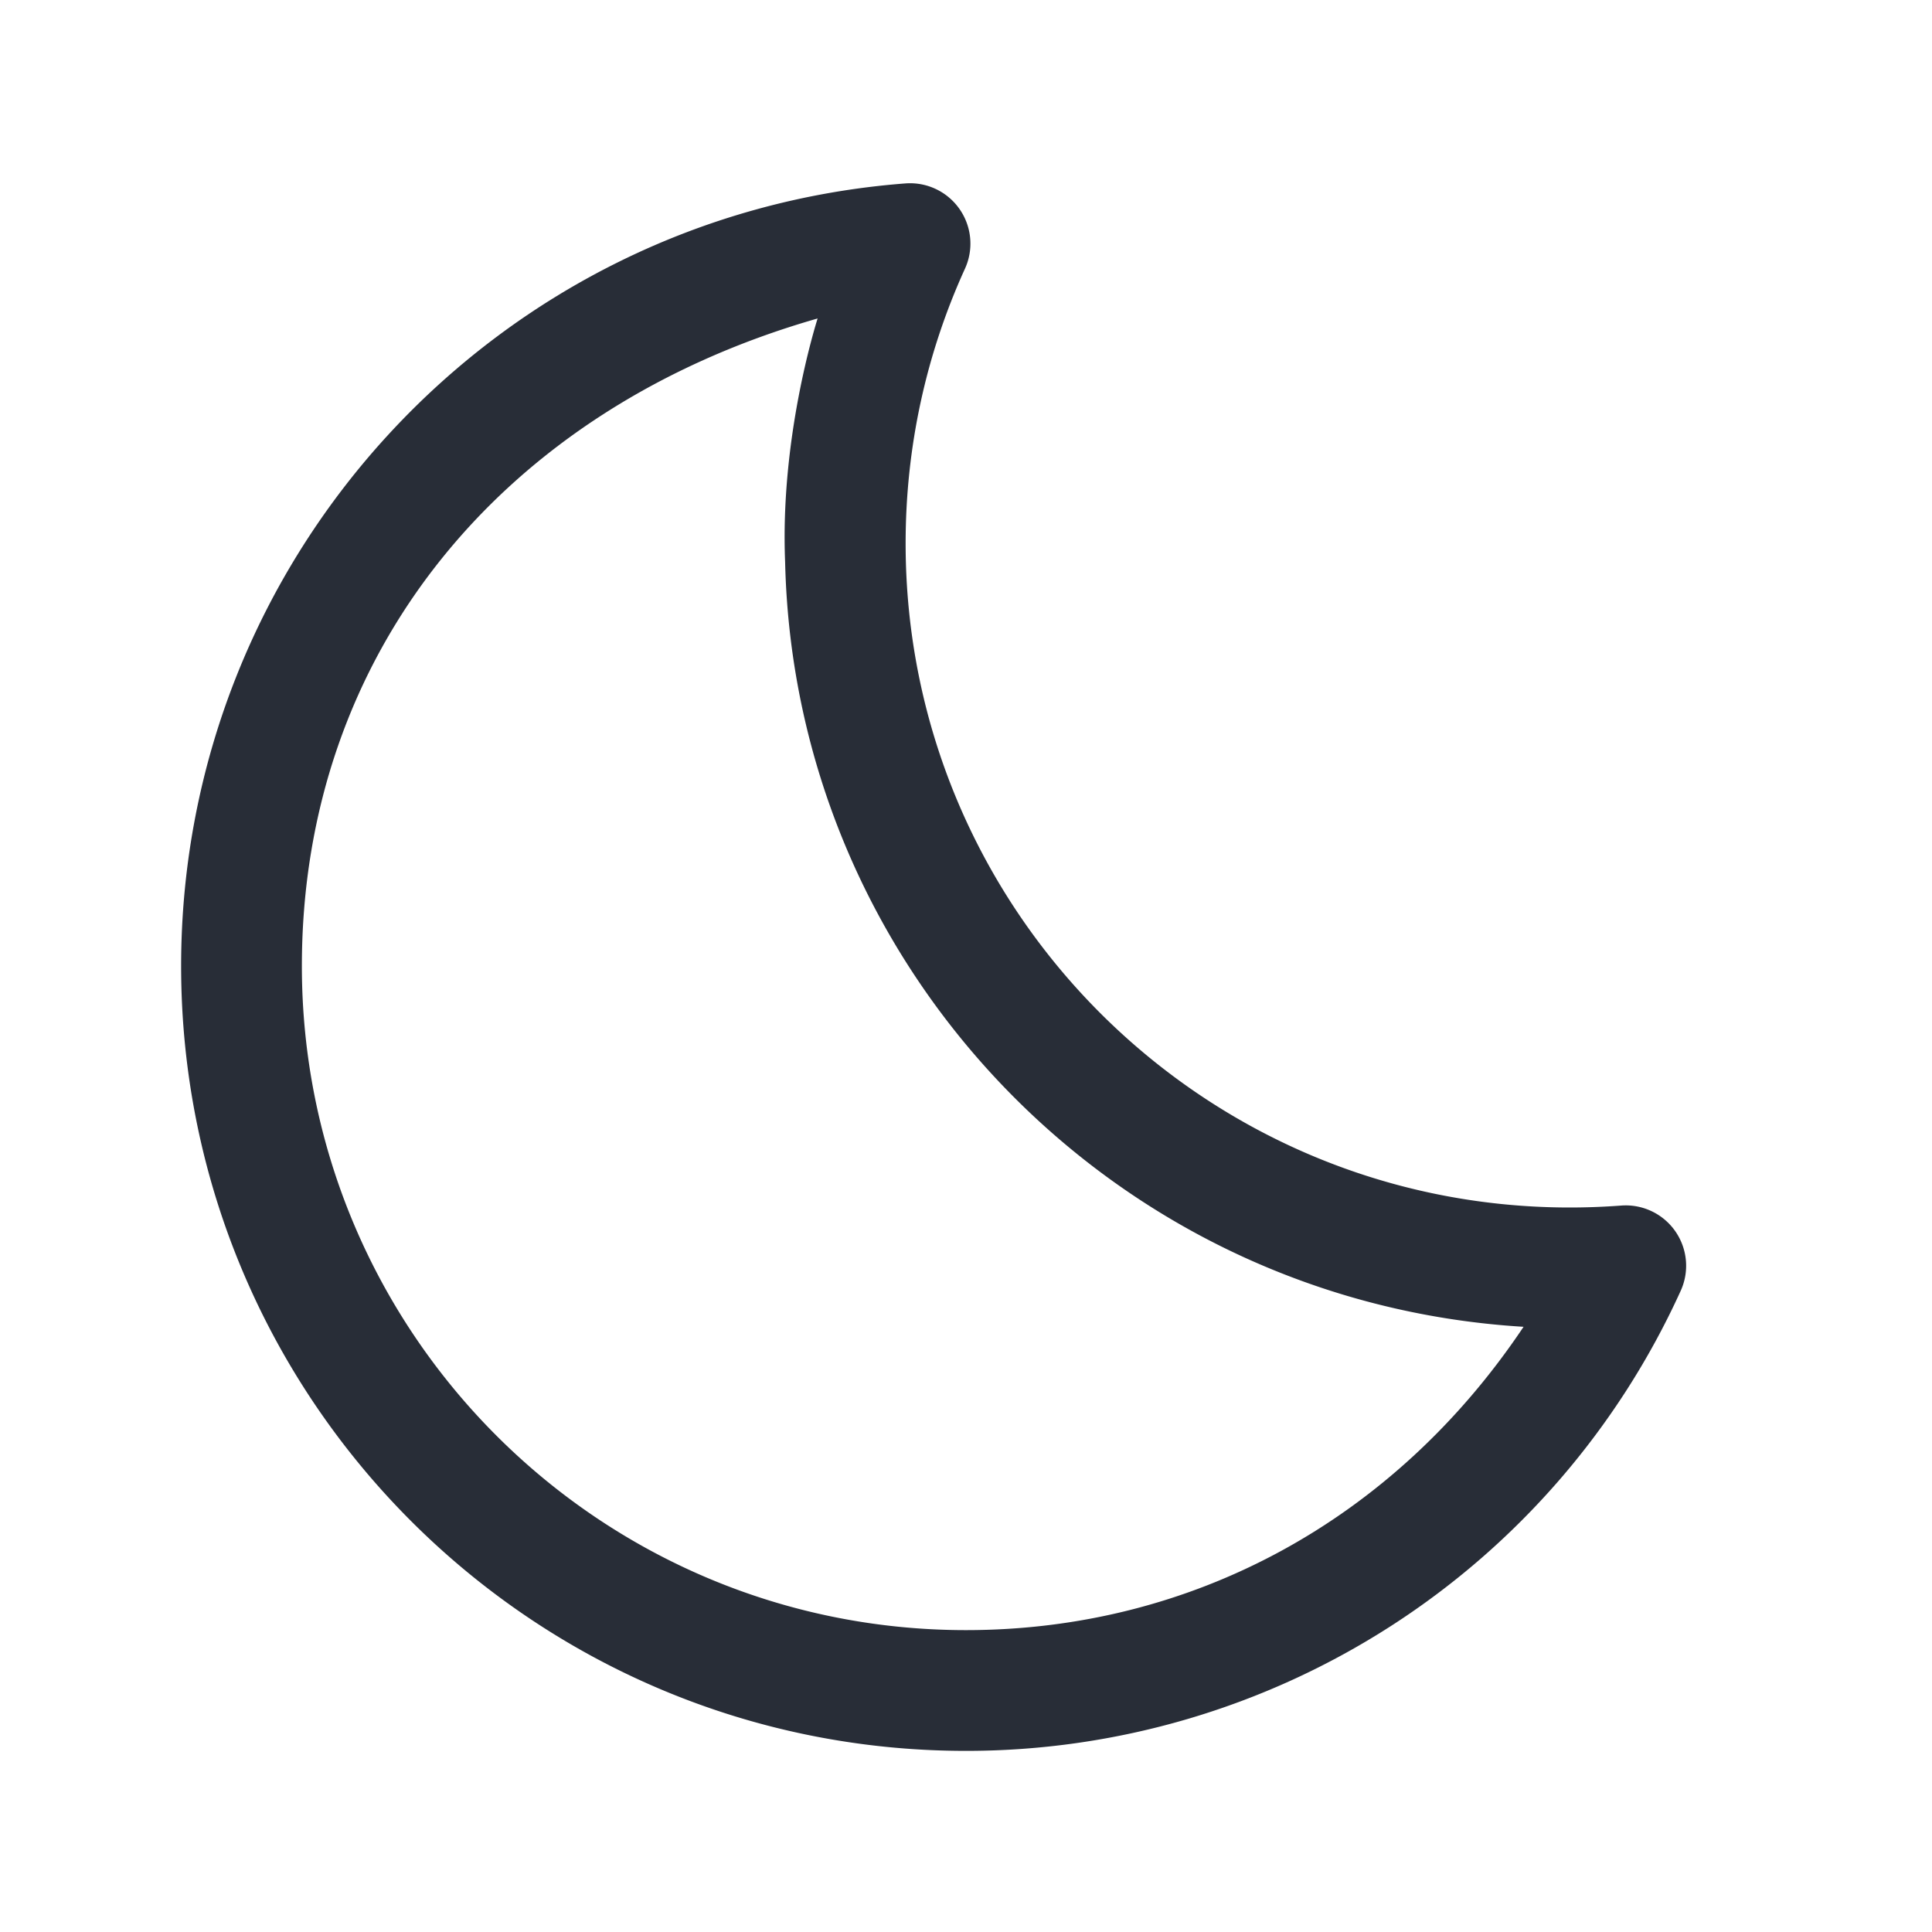 <svg xmlns="http://www.w3.org/2000/svg" id="feature-night-32" width="32" height="32" viewBox="0 0 32 32"><g fill="none" fill-rule="evenodd" class="symbols"><g fill="#282D37" class="night"><path d="M15.983 4.45a1 1 0 0 0-.986-1.412C8.249 3.554 3 9.194 3 16c0 7.18 5.82 13 13 13a13 13 0 0 0 11.838-7.621 1 1 0 0 0-.987-1.411c-.282.021-.566.032-.851.032-6.075 0-11-4.925-11-11 0-1.592.338-3.134.983-4.55Zm-2.441.825c-.04.132-.622 1.986-.538 4.032.155 6.732 5.456 12.259 12.231 12.669C23.085 25.189 19.733 27 16 27 9.925 27 5 22.075 5 16c0-5.173 3.315-9.229 8.542-10.725Z" class="color"/></g></g></svg>
